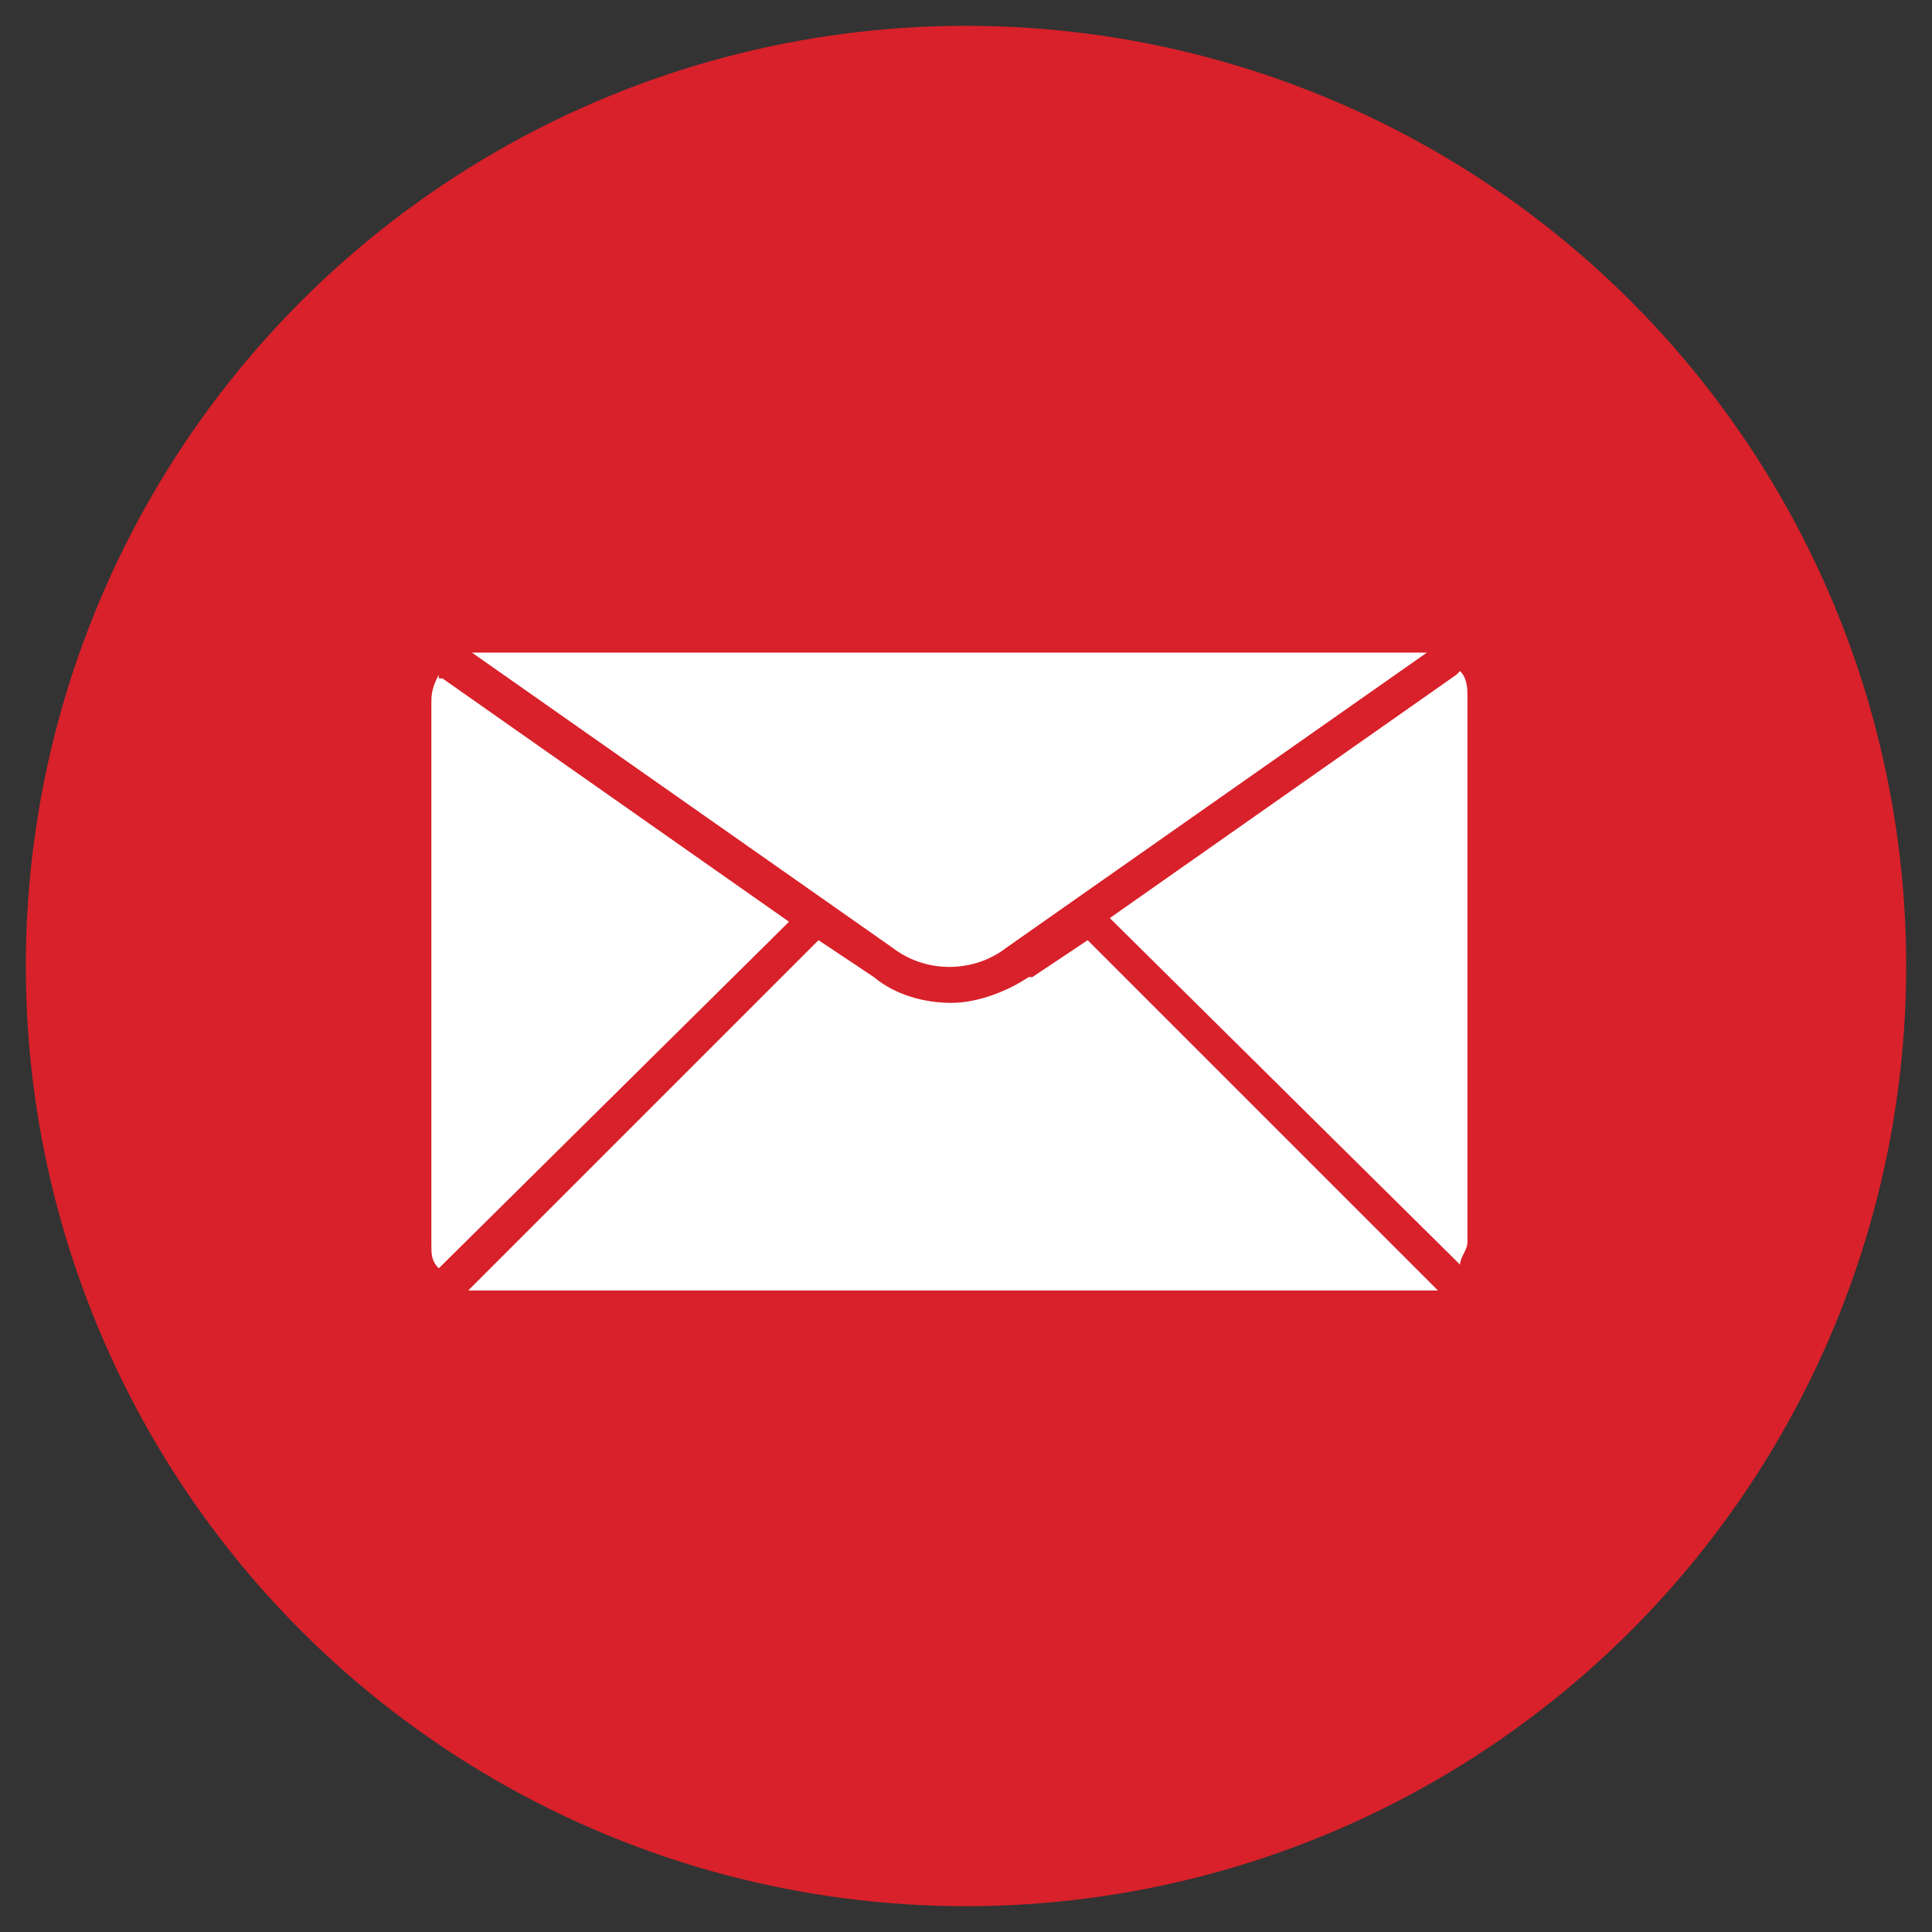 <?xml version="1.0" encoding="UTF-8"?> <svg xmlns="http://www.w3.org/2000/svg" version="1.1" viewBox="0 0 52.4 52.4"><rect x="0" y="0" width="52.4" height="52.4" fill="#333333" stroke="none"/><defs><style> .cls-1 { fill: #fff; } .cls-2 { fill: #d8212a; } </style></defs><g><g id="Layer_1"><g id="Layer_1-2" data-name="Layer_1"><circle class="cls-2" cx="26.2" cy="26.2" r="25.5"></circle><path class="cls-1" d="M11.9,18.3c-.1.2-.2.4-.2.7v14.8c0,.2,0,.4.2.6l9.5-9.4-9.4-6.6h-.1Z"></path><path class="cls-1" d="M39.5,18.3l-9.4,6.6,9.5,9.4c0-.2.2-.4.2-.6v-14.8c0-.2,0-.5-.2-.7h0Z"></path><path class="cls-1" d="M27.9,26.5c-.6.4-1.4.7-2.1.7s-1.5-.2-2.1-.7l-1.5-1-9.5,9.5h26.3l-9.5-9.5-1.5,1h-.1Z"></path><path class="cls-1" d="M27.3,25.7l11.4-8H12.8l11.4,8c.9.7,2.2.7,3.1,0h0Z"></path></g></g></g></svg> 